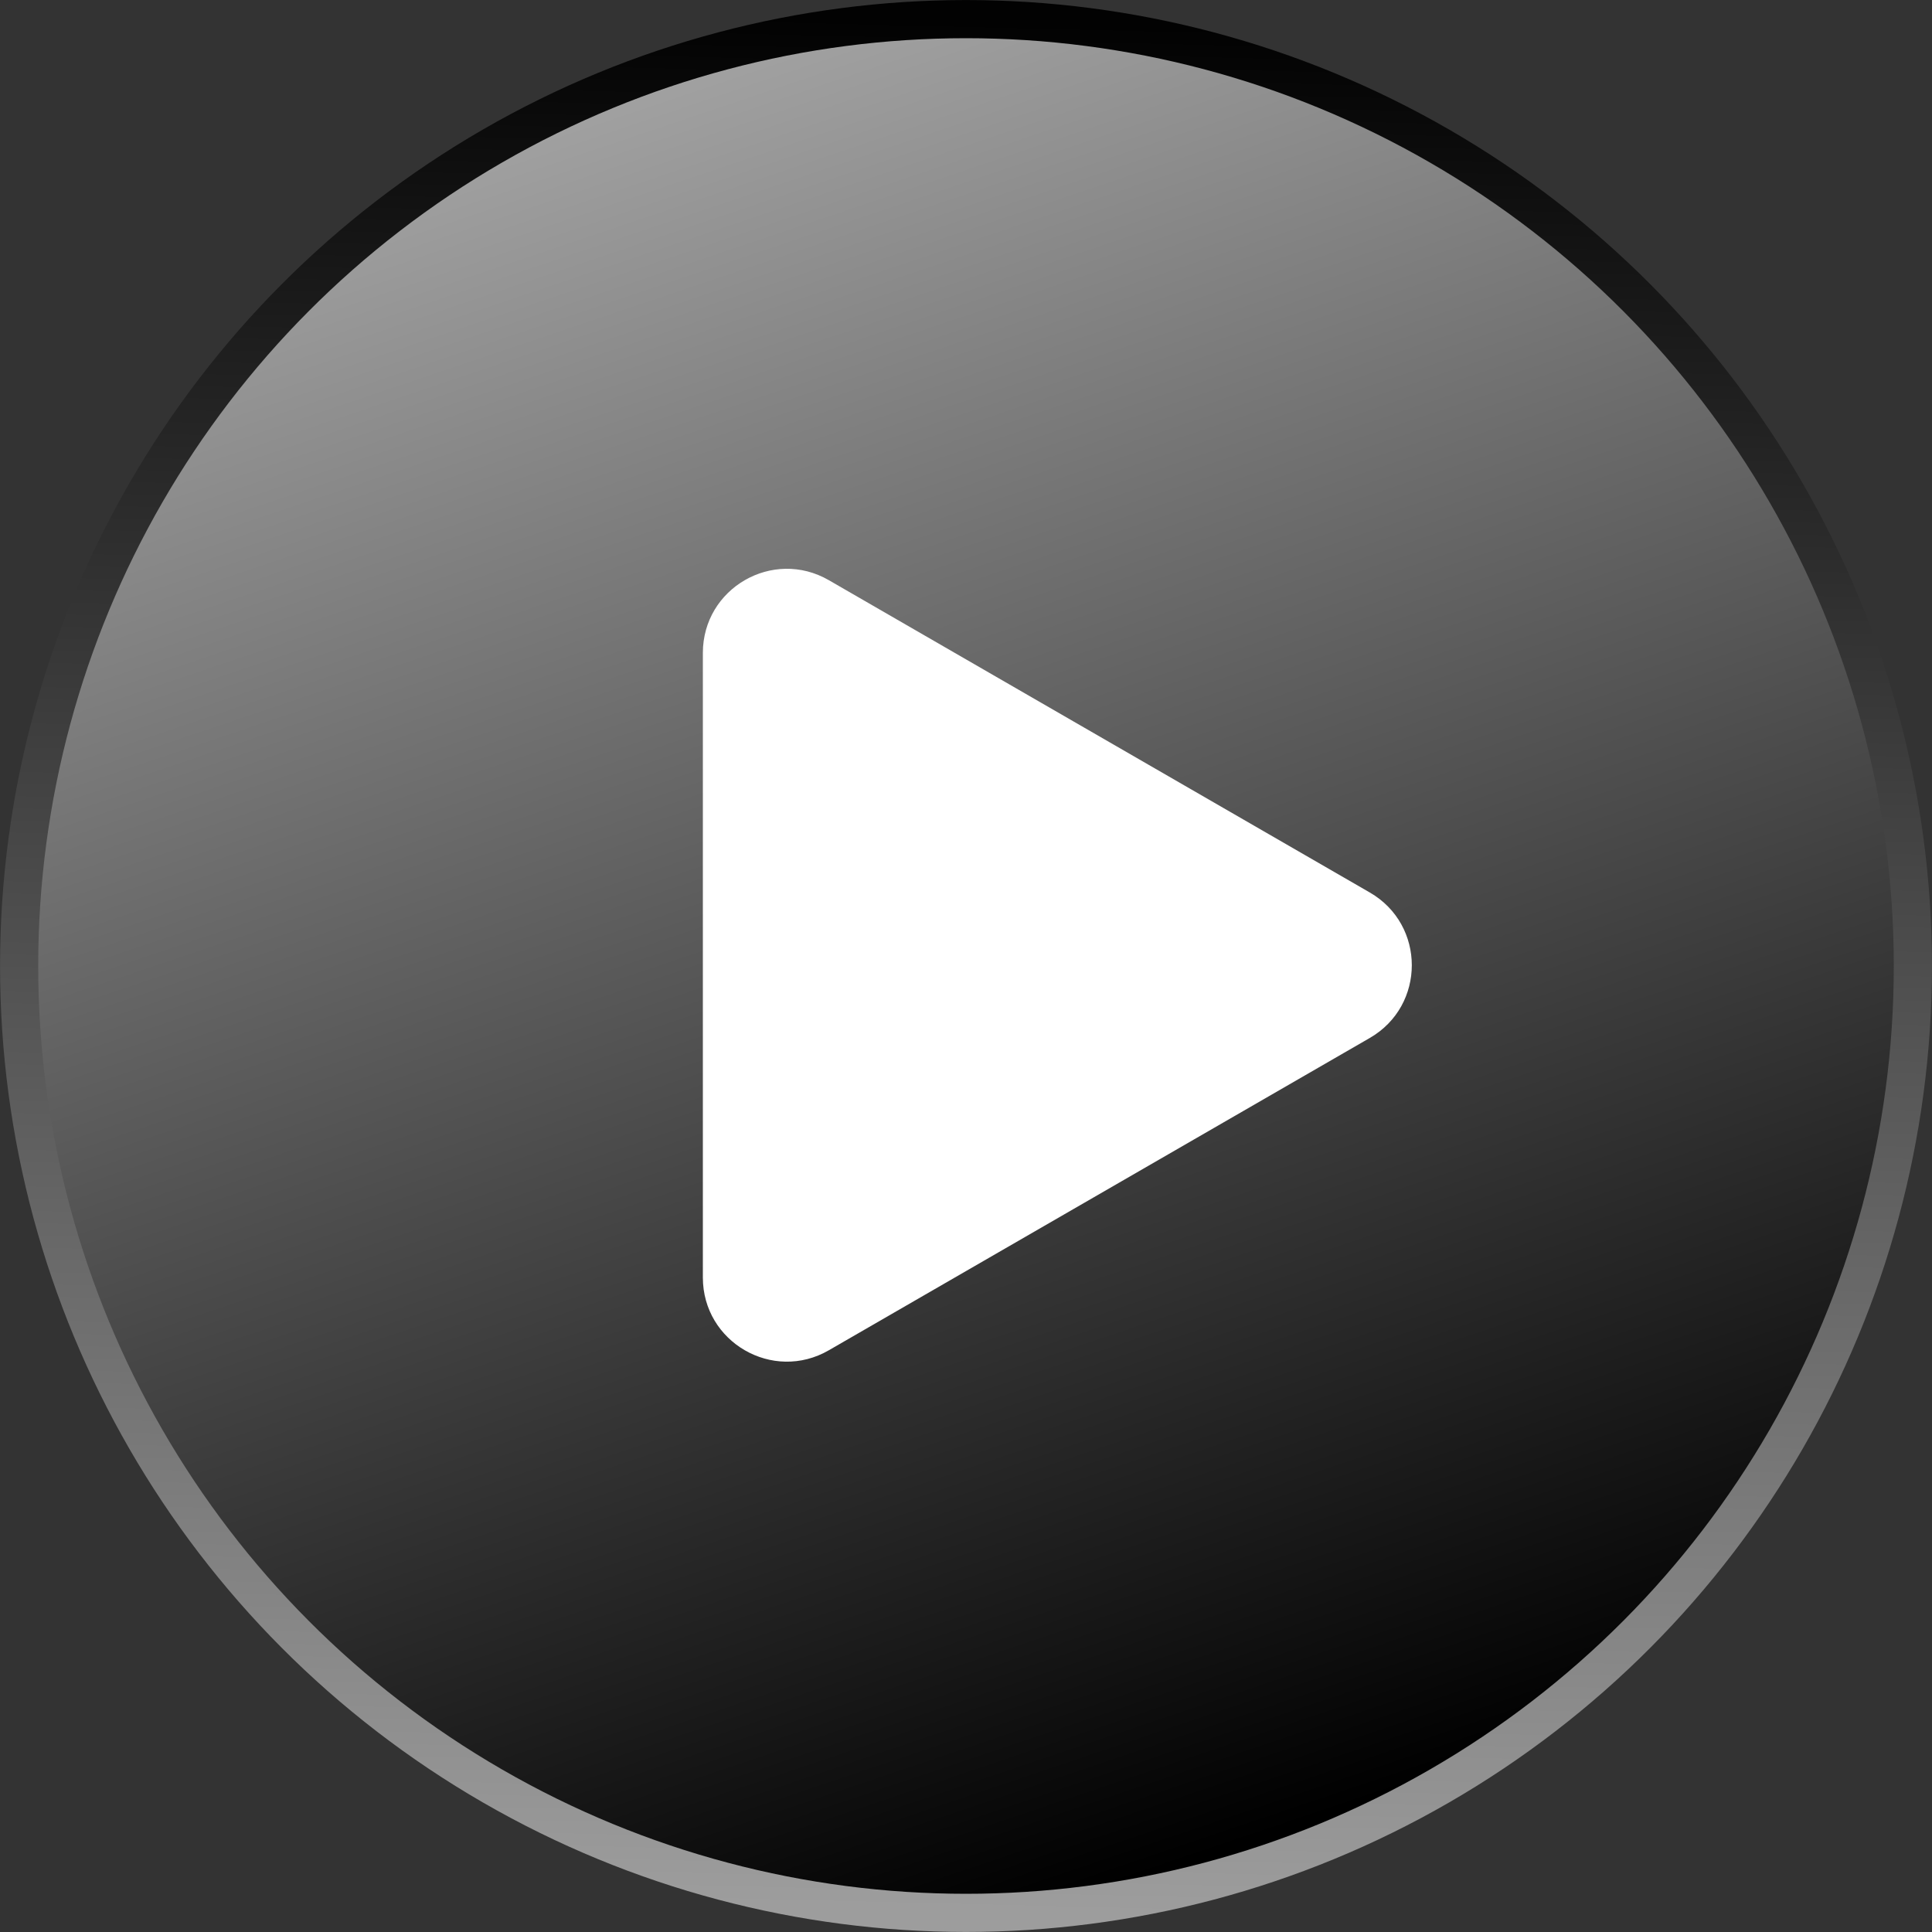 <svg width="20" height="20" viewBox="0 0 20 20" fill="none" xmlns="http://www.w3.org/2000/svg">
<rect x="0" y="0" width="20" height="20" fill="#333333" stroke="none"/>
<circle cx="10" cy="10" r="9.802" fill="url(#paint0_linear_5420_9238)" stroke="url(#paint1_linear_5420_9238)" stroke-width="0.395"/>
<path d="M14.18 9.239C14.76 9.574 14.76 10.41 14.18 10.745L8.58 13.978C8 14.313 7.276 13.894 7.276 13.225L7.276 6.759C7.276 6.089 8 5.671 8.58 6.006L14.18 9.239Z" fill="white"/>
<defs>
<linearGradient id="paint0_linear_5420_9238" x1="7.011" y1="0.575" x2="13.215" y2="18.954" gradientUnits="userSpaceOnUse">
<stop stop-color="#A3A3A3"/>
<stop offset="1"/>
</linearGradient>
<linearGradient id="paint1_linear_5420_9238" x1="10.227" y1="0.227" x2="9.753" y2="19.761" gradientUnits="userSpaceOnUse">
<stop stop-color="#020202"/>
<stop offset="1" stop-color="#9D9D9D"/>
</linearGradient>
</defs>
</svg>
